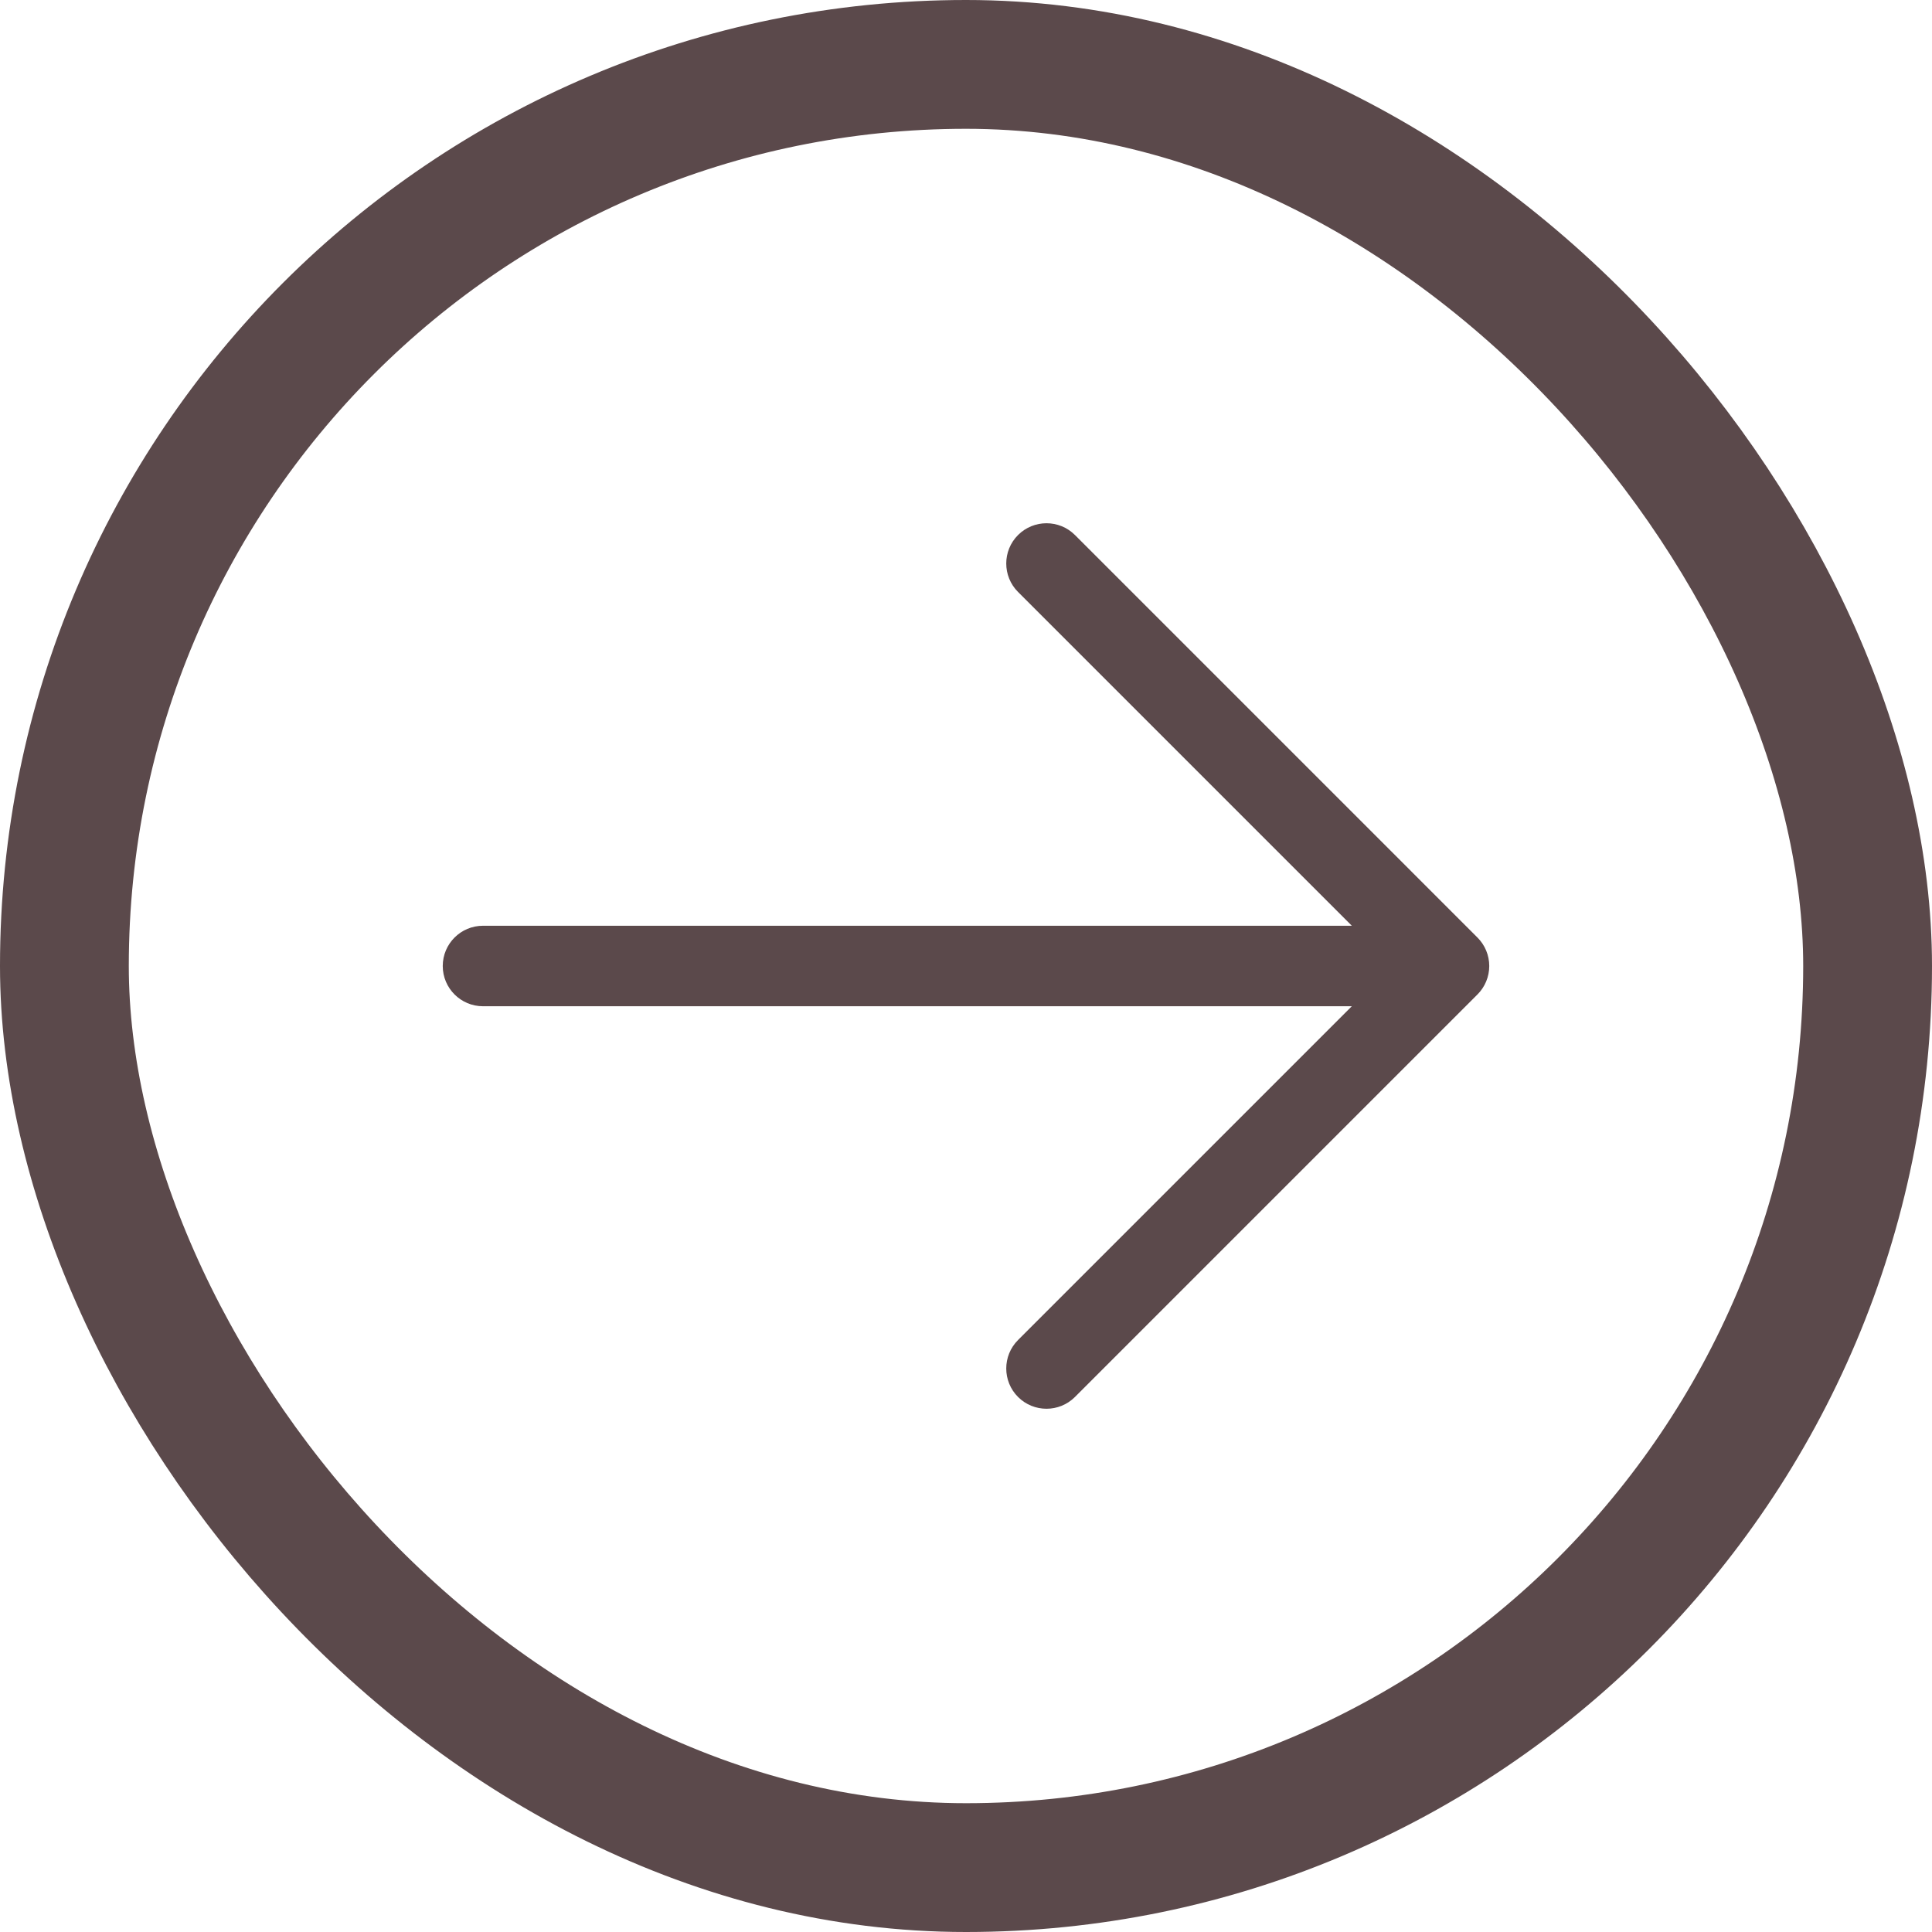 <svg width="30" height="30" viewBox="0 0 30 30" fill="none" xmlns="http://www.w3.org/2000/svg">
<rect x="1" y="1" width="28" height="28" rx="14" stroke="#5B494B" stroke-width="2"/>
<path fill-rule="evenodd" clip-rule="evenodd" d="M15.808 8.308C16.052 8.064 16.448 8.064 16.692 8.308L22.942 14.558C23.059 14.675 23.125 14.834 23.125 15C23.125 15.166 23.059 15.325 22.942 15.442L16.692 21.692C16.448 21.936 16.052 21.936 15.808 21.692C15.564 21.448 15.564 21.052 15.808 20.808L20.991 15.625H7.5C7.155 15.625 6.875 15.345 6.875 15C6.875 14.655 7.155 14.375 7.5 14.375H20.991L15.808 9.192C15.564 8.948 15.564 8.552 15.808 8.308Z" fill="#5B494B"/>
</svg>
